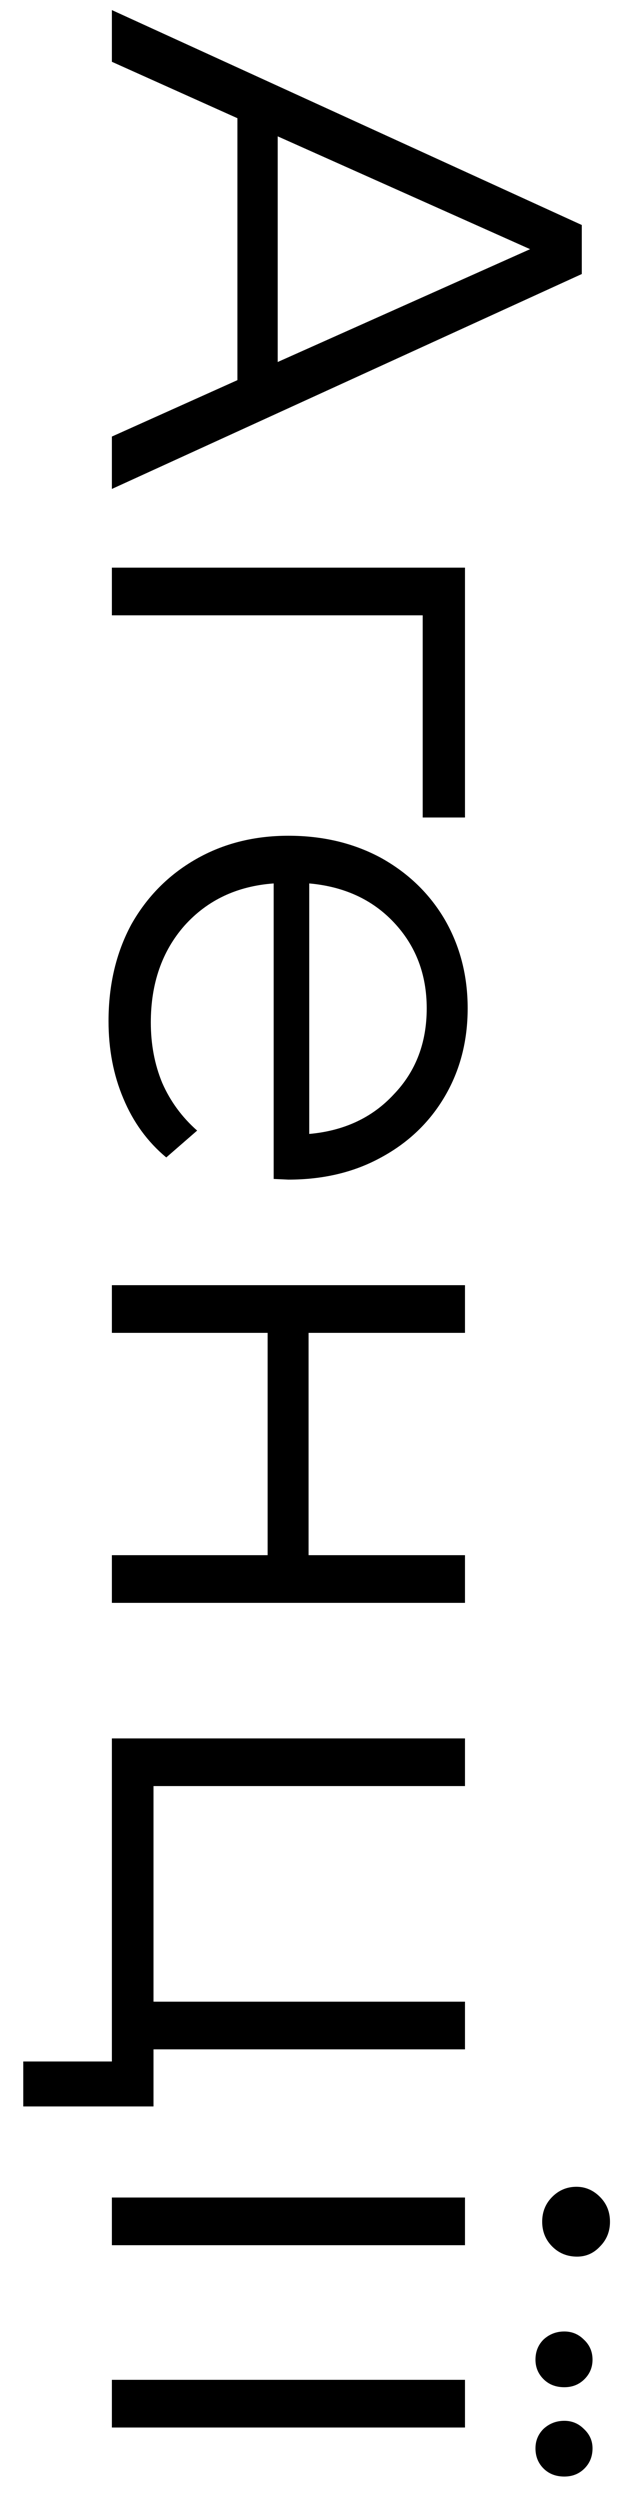 <svg width="17" height="67" viewBox="0 0 17 67" fill="none" xmlns="http://www.w3.org/2000/svg">
<path d="M6.366 10.188L6.366 3.168L3 1.656L3 0.27L15.6 6.03L15.6 7.344L3 13.104L3 11.7L6.366 10.188ZM7.446 9.702L14.214 6.678L7.446 3.654L7.446 9.702ZM11.334 21.909L11.334 16.491L3 16.491L3 15.213L12.468 15.213L12.468 21.909L11.334 21.909ZM7.338 31.596L7.338 23.676C6.354 23.748 5.556 24.126 4.944 24.81C4.344 25.494 4.044 26.358 4.044 27.402C4.044 27.99 4.146 28.53 4.35 29.022C4.566 29.514 4.878 29.94 5.286 30.3L4.458 31.02C3.954 30.6 3.57 30.072 3.306 29.436C3.042 28.812 2.91 28.122 2.91 27.366C2.91 26.394 3.114 25.53 3.522 24.774C3.942 24.03 4.518 23.448 5.25 23.028C5.982 22.608 6.81 22.398 7.734 22.398C8.658 22.398 9.486 22.596 10.218 22.992C10.95 23.4 11.52 23.952 11.928 24.648C12.336 25.356 12.54 26.148 12.54 27.024C12.54 27.9 12.336 28.686 11.928 29.382C11.52 30.078 10.95 30.624 10.218 31.02C9.498 31.416 8.67 31.614 7.734 31.614L7.338 31.596ZM11.442 27.024C11.442 26.112 11.148 25.344 10.56 24.72C9.984 24.108 9.228 23.76 8.292 23.676L8.292 30.39C9.228 30.306 9.984 29.952 10.56 29.328C11.148 28.716 11.442 27.948 11.442 27.024ZM12.468 34.443L12.468 35.721L8.274 35.721L8.274 41.679L12.468 41.679L12.468 42.957L3 42.957L3 41.679L7.176 41.679L7.176 35.721L3 35.721L3 34.443L12.468 34.443ZM4.116 56.453L0.624 56.453L0.624 55.248L3 55.248L3 46.59L12.468 46.59L12.468 47.867L4.116 47.867L4.116 53.645L12.468 53.645L12.468 54.923L4.116 54.923L4.116 56.453ZM12.468 58.894L12.468 60.172L3 60.172L3 58.894L12.468 58.894ZM14.538 59.542C14.538 59.278 14.628 59.056 14.808 58.876C14.988 58.696 15.204 58.606 15.456 58.606C15.696 58.606 15.906 58.696 16.086 58.876C16.266 59.056 16.356 59.278 16.356 59.542C16.356 59.806 16.266 60.028 16.086 60.208C15.918 60.388 15.714 60.478 15.474 60.478C15.21 60.478 14.988 60.388 14.808 60.208C14.628 60.028 14.538 59.806 14.538 59.542ZM12.468 63.78L12.468 65.058L3 65.058L3 63.78L12.468 63.78ZM14.358 63.24C14.358 63.024 14.43 62.844 14.574 62.7C14.73 62.556 14.916 62.484 15.132 62.484C15.336 62.484 15.51 62.556 15.654 62.7C15.81 62.844 15.888 63.024 15.888 63.24C15.888 63.444 15.816 63.618 15.672 63.762C15.528 63.906 15.348 63.978 15.132 63.978C14.904 63.978 14.718 63.906 14.574 63.762C14.43 63.618 14.358 63.444 14.358 63.24ZM14.358 65.616C14.358 65.412 14.43 65.238 14.574 65.094C14.73 64.95 14.916 64.878 15.132 64.878C15.336 64.878 15.51 64.95 15.654 65.094C15.81 65.238 15.888 65.412 15.888 65.616C15.888 65.832 15.816 66.012 15.672 66.156C15.528 66.3 15.348 66.372 15.132 66.372C14.904 66.372 14.718 66.3 14.574 66.156C14.43 66.012 14.358 65.832 14.358 65.616Z" fill="black"/>
</svg>
